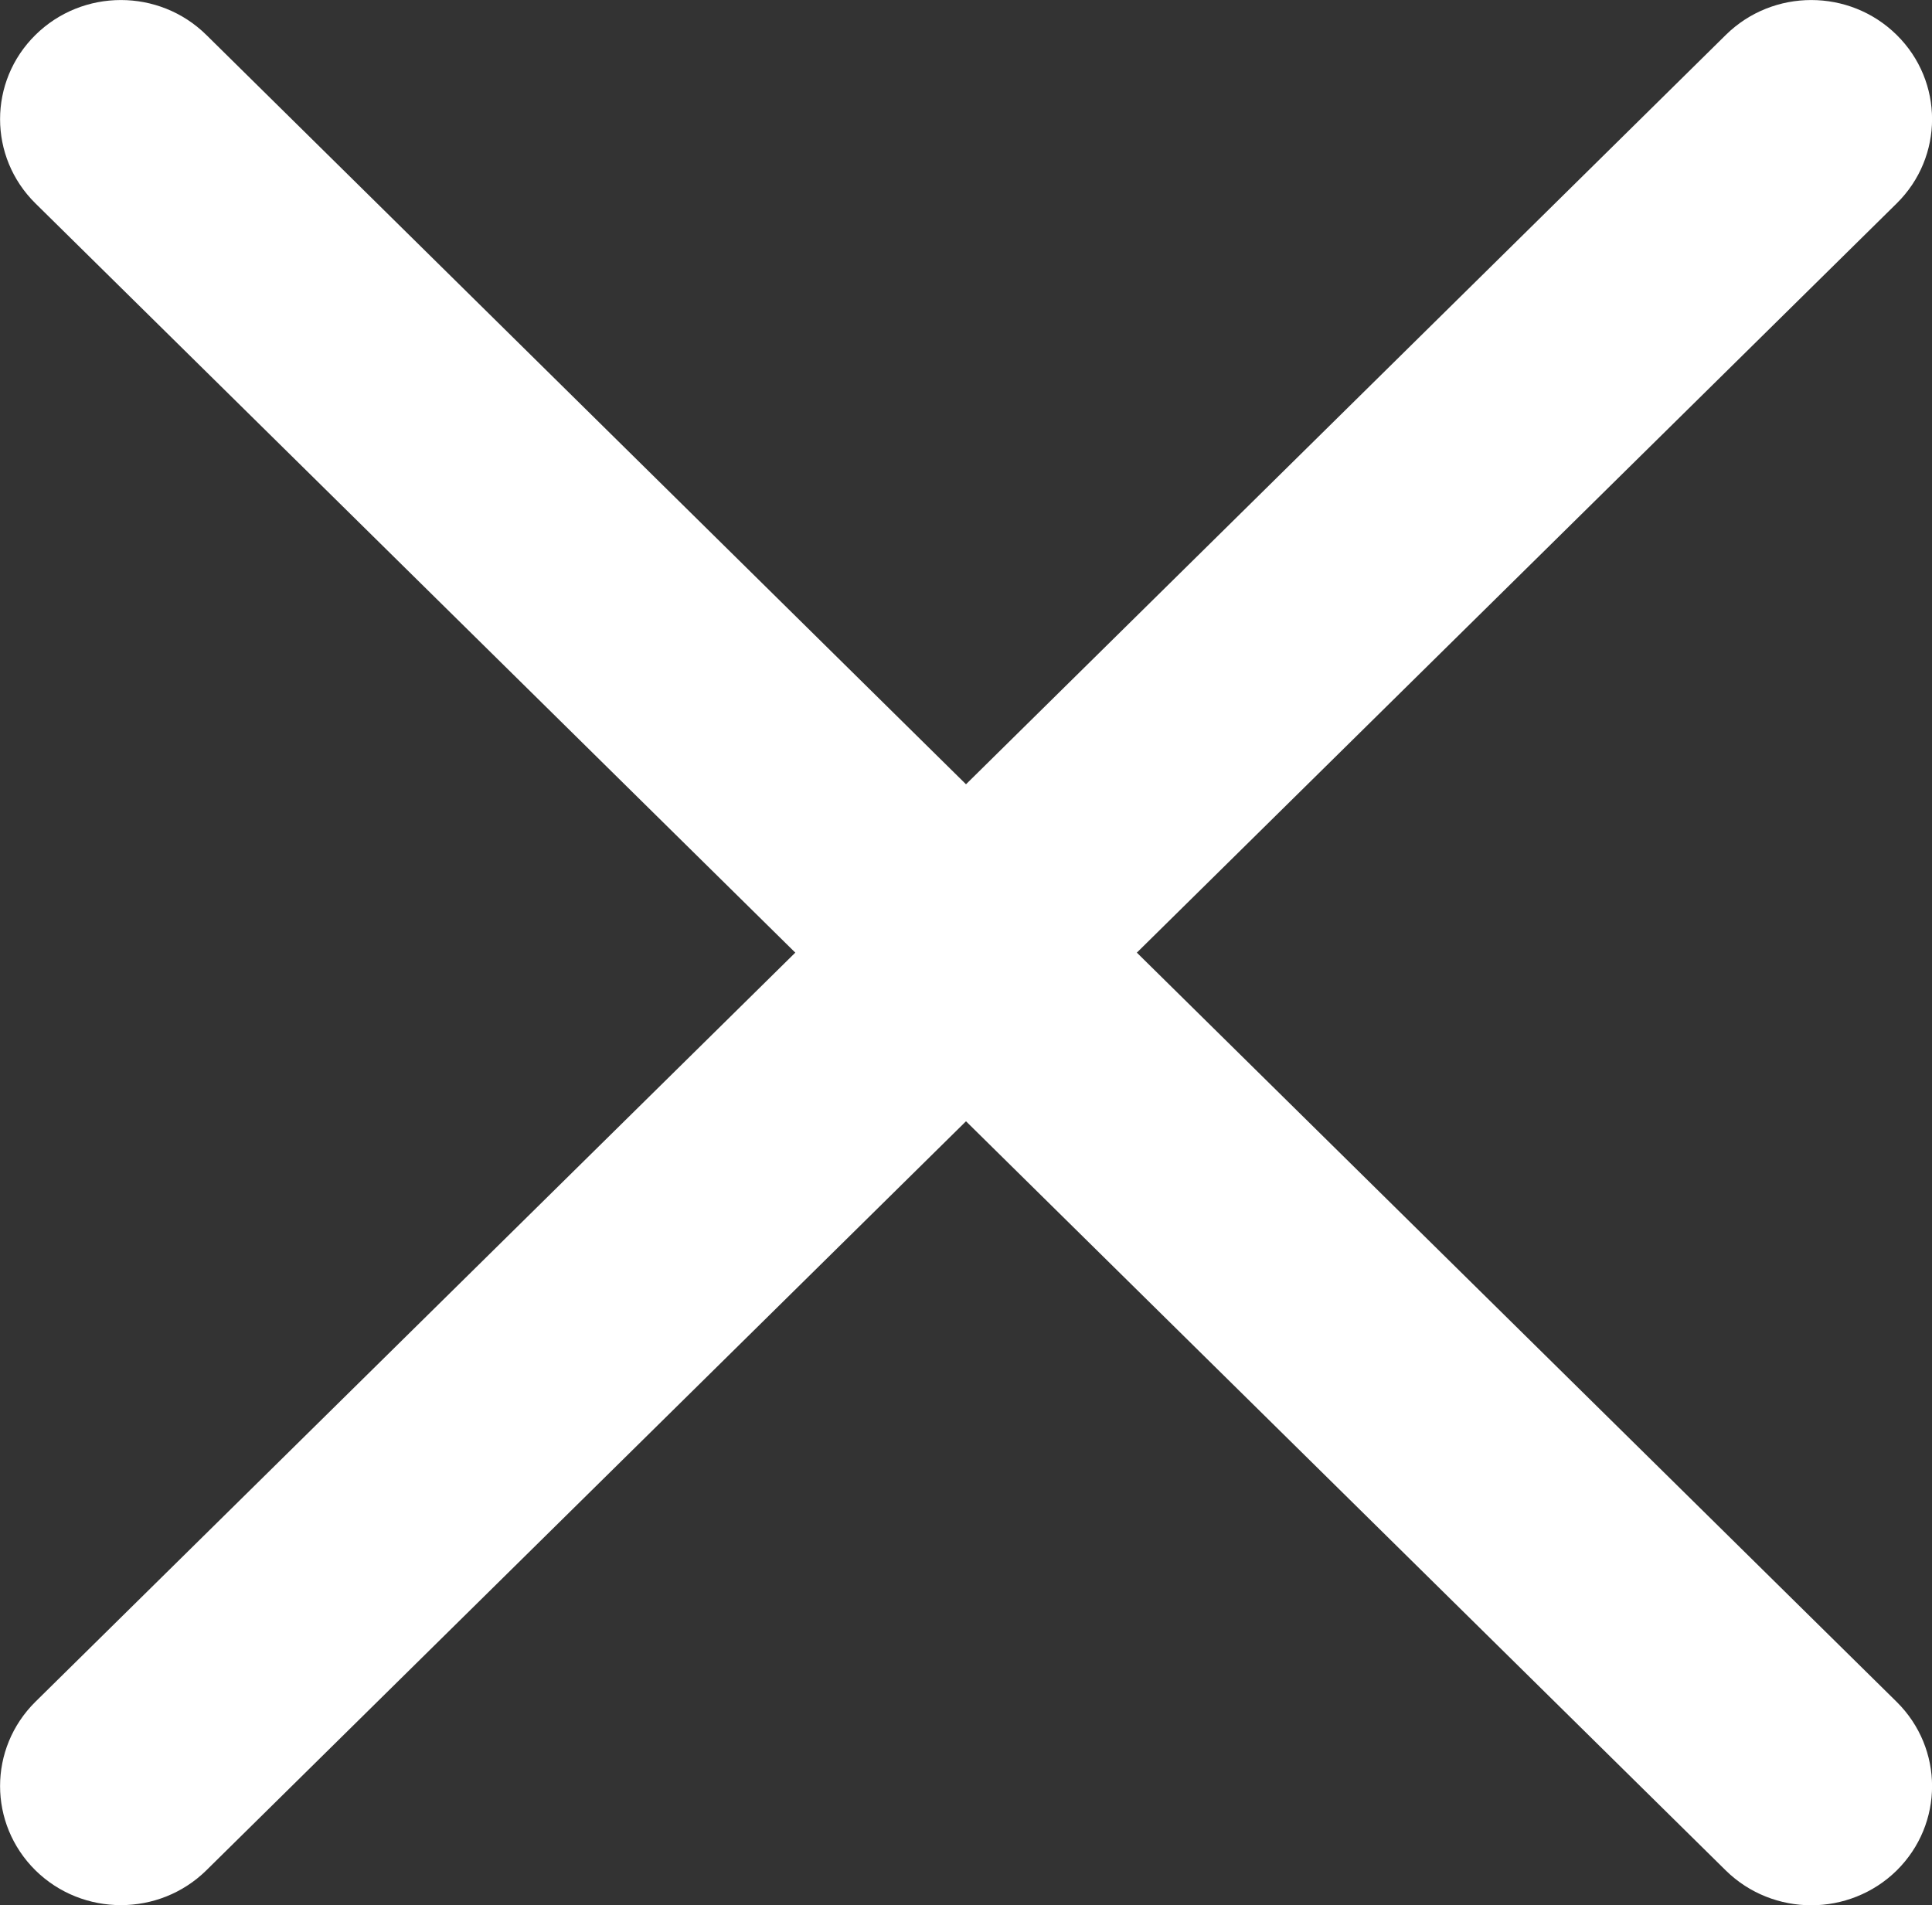 <?xml version="1.0" encoding="utf-8"?>
<!-- Generator: Adobe Illustrator 16.0.4, SVG Export Plug-In . SVG Version: 6.00 Build 0)  -->
<!DOCTYPE svg PUBLIC "-//W3C//DTD SVG 1.1//EN" "http://www.w3.org/Graphics/SVG/1.1/DTD/svg11.dtd">
<svg version="1.1" id="Ebene_1" xmlns="http://www.w3.org/2000/svg" xmlns:xlink="http://www.w3.org/1999/xlink" x="0px" y="0px"
	 width="14px" height="13.805px" viewBox="0 0 14 13.805" enable-background="new 0 0 14 13.805" xml:space="preserve">
<rect x="0" y="0" width="14" height="13.805" fill="#333333" stroke="none"/>
<path fill="#FFFFFF" d="M8.238,6.903l5.506-5.429c0.342-0.337,0.342-0.884,0-1.221c-0.342-0.337-0.896-0.337-1.238,0L7,5.683
	l-5.505-5.43c-0.342-0.337-0.896-0.337-1.238,0c-0.342,0.337-0.342,0.884,0,1.221l5.506,5.429l-5.506,5.428
	c-0.342,0.338-0.342,0.884,0,1.222c0.171,0.168,0.395,0.252,0.619,0.252c0.224,0,0.448-0.084,0.619-0.252L7,8.125l5.506,5.429
	c0.171,0.168,0.396,0.252,0.619,0.252s0.448-0.084,0.619-0.252c0.342-0.338,0.342-0.884,0-1.222L8.238,6.903z"/>
</svg>
